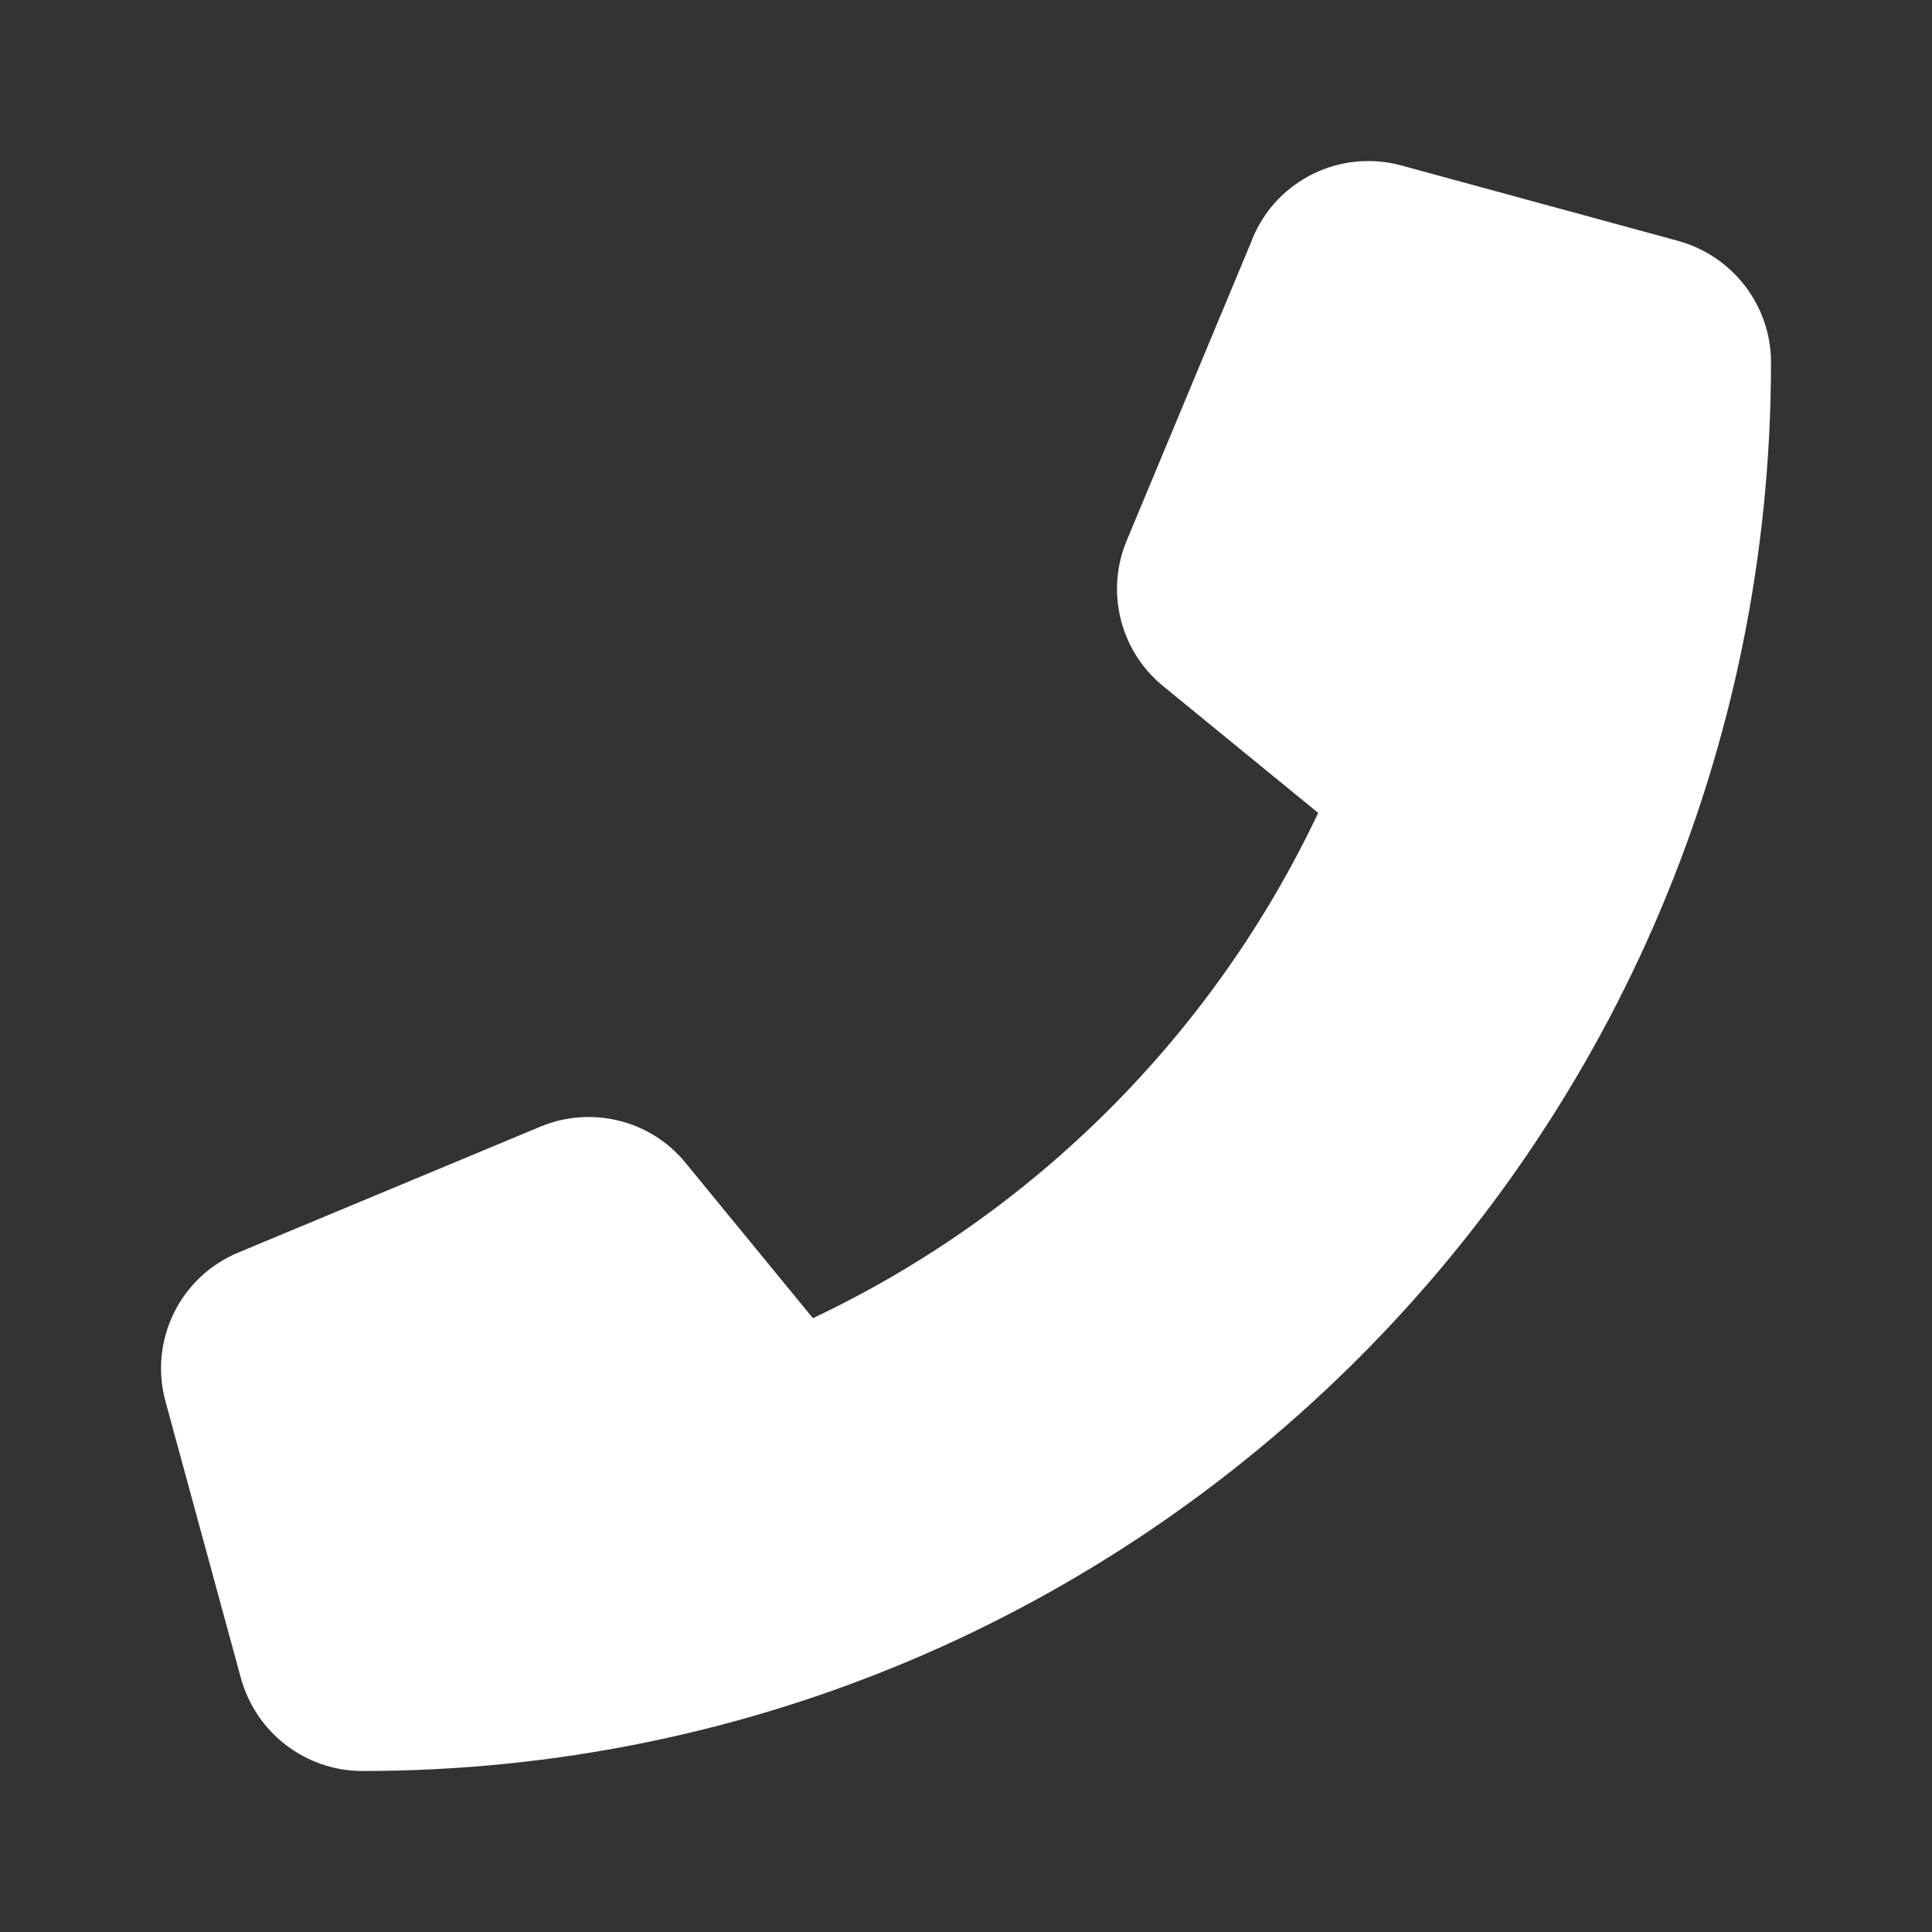 <?xml version="1.0" encoding="UTF-8"?> <svg xmlns="http://www.w3.org/2000/svg" width="24" height="24" viewBox="0 0 24 24" fill="none"><rect x="0" y="0" width="24" height="24" fill="#333333" stroke="none"/><path d="M15.559 2.962C15.86 2.235 16.653 1.849 17.41 2.056L20.848 2.993C21.527 3.181 22 3.798 22 4.501C22 14.164 14.164 22 4.501 22C3.798 22 3.181 21.527 2.993 20.848L2.056 17.41C1.849 16.653 2.235 15.86 2.962 15.559L6.712 13.996C7.348 13.731 8.087 13.914 8.52 14.45L10.098 16.375C12.848 15.075 15.075 12.848 16.375 10.098L14.45 8.524C13.914 8.087 13.731 7.352 13.996 6.716L15.559 2.966V2.962Z" fill="white"></path></svg> 